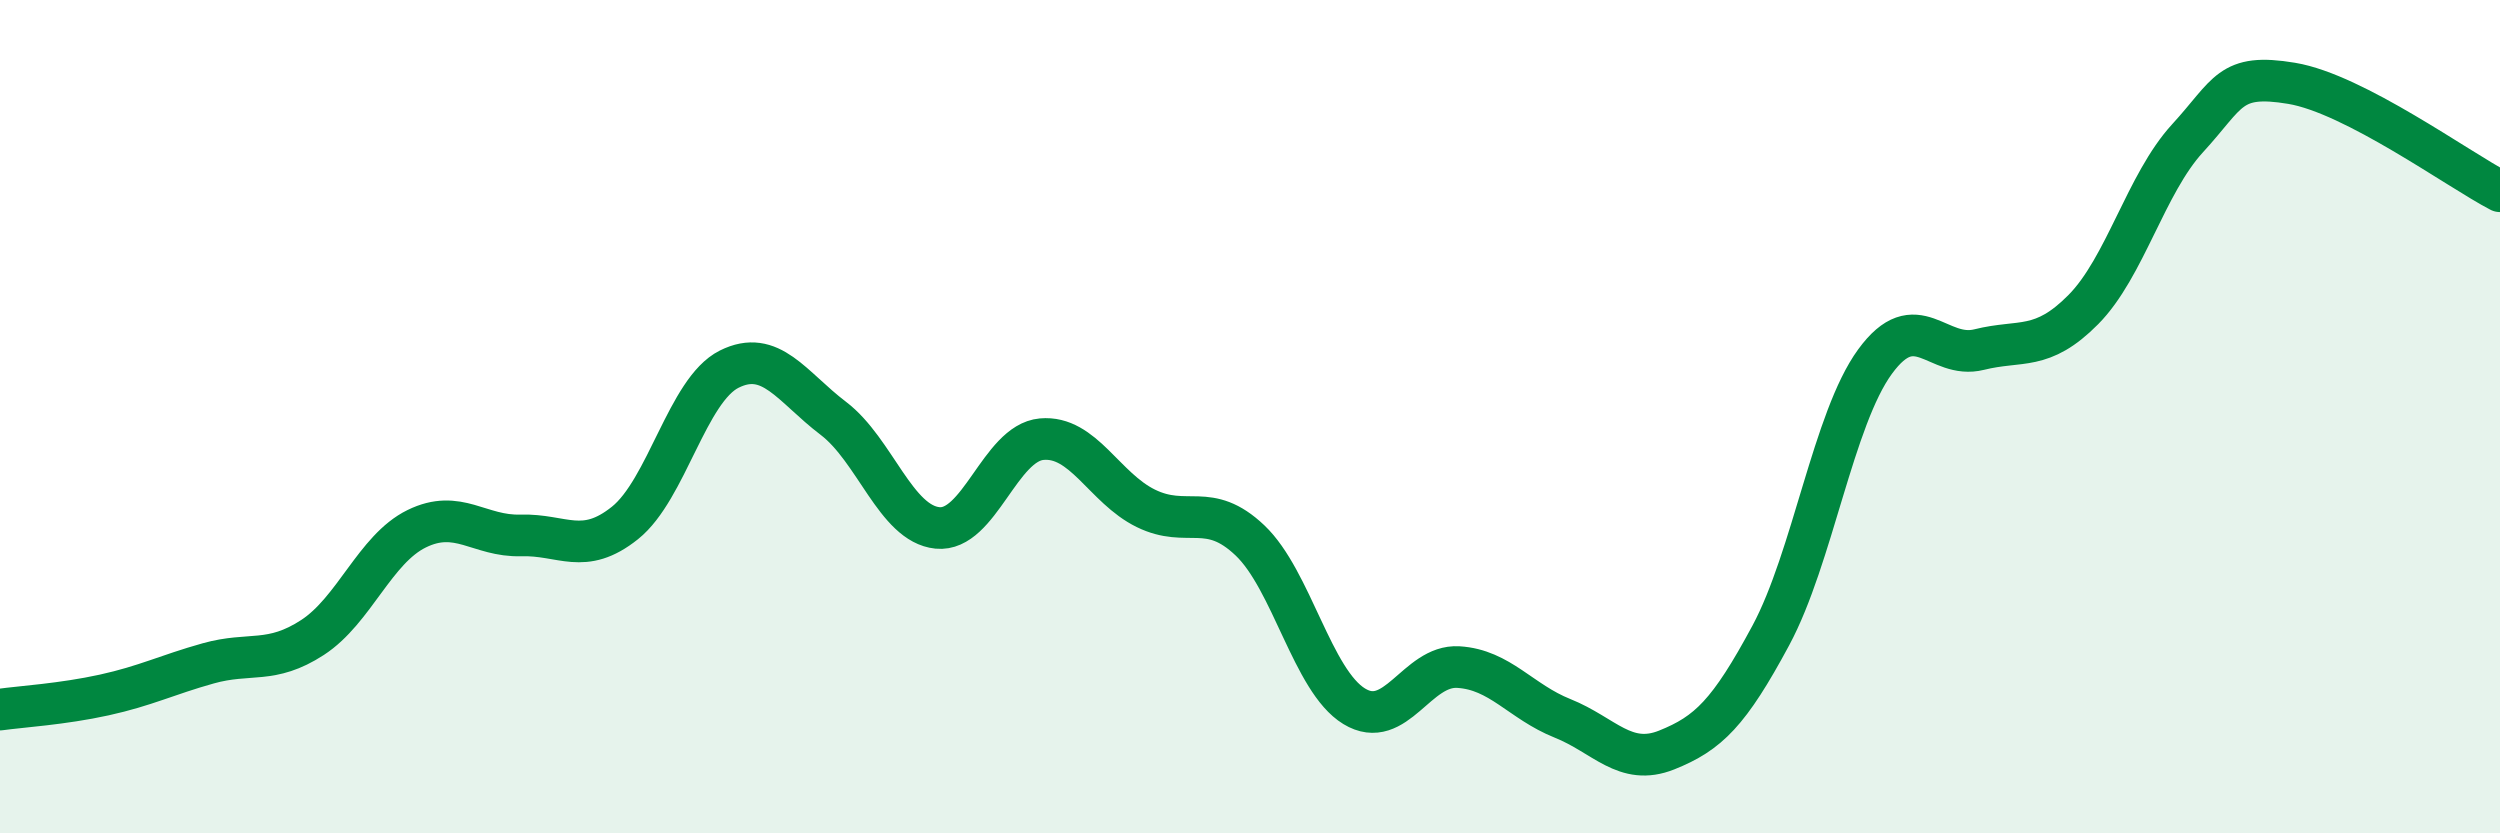 
    <svg width="60" height="20" viewBox="0 0 60 20" xmlns="http://www.w3.org/2000/svg">
      <path
        d="M 0,17.03 C 0.5,16.96 1.5,16.9 2.5,16.68 C 3.5,16.46 4,16.2 5,15.92 C 6,15.64 6.5,15.95 7.5,15.3 C 8.5,14.65 9,13.18 10,12.69 C 11,12.2 11.5,12.88 12.5,12.85 C 13.5,12.82 14,13.35 15,12.55 C 16,11.75 16.5,9.36 17.5,8.86 C 18.5,8.36 19,9.28 20,10.04 C 21,10.8 21.5,12.57 22.5,12.67 C 23.5,12.77 24,10.63 25,10.54 C 26,10.45 26.5,11.71 27.5,12.2 C 28.5,12.69 29,12.02 30,12.97 C 31,13.92 31.5,16.34 32.5,16.95 C 33.5,17.56 34,15.95 35,16.01 C 36,16.07 36.5,16.84 37.5,17.24 C 38.5,17.64 39,18.4 40,18 C 41,17.6 41.5,17.11 42.5,15.25 C 43.5,13.39 44,10.05 45,8.68 C 46,7.31 46.5,8.64 47.5,8.39 C 48.5,8.14 49,8.44 50,7.43 C 51,6.42 51.5,4.41 52.5,3.32 C 53.5,2.23 53.5,1.75 55,2 C 56.5,2.25 59,4.07 60,4.59L60 20L0 20Z"
        fill="#008740"
        opacity="0.1"
        stroke-linecap="round"
        stroke-linejoin="round"
      />
      <path
        d="M 0,17.03 C 0.5,16.96 1.5,16.9 2.5,16.68 C 3.5,16.46 4,16.2 5,15.92 C 6,15.64 6.5,15.95 7.5,15.3 C 8.5,14.65 9,13.18 10,12.69 C 11,12.2 11.5,12.88 12.5,12.85 C 13.5,12.82 14,13.35 15,12.55 C 16,11.75 16.5,9.36 17.5,8.86 C 18.5,8.36 19,9.28 20,10.04 C 21,10.8 21.5,12.57 22.5,12.67 C 23.5,12.77 24,10.63 25,10.54 C 26,10.45 26.5,11.71 27.5,12.2 C 28.5,12.69 29,12.02 30,12.97 C 31,13.92 31.5,16.34 32.5,16.95 C 33.5,17.56 34,15.95 35,16.01 C 36,16.07 36.5,16.84 37.5,17.24 C 38.5,17.64 39,18.4 40,18 C 41,17.6 41.5,17.11 42.5,15.25 C 43.5,13.39 44,10.05 45,8.68 C 46,7.31 46.5,8.64 47.5,8.39 C 48.5,8.14 49,8.44 50,7.43 C 51,6.42 51.5,4.41 52.5,3.32 C 53.5,2.23 53.5,1.75 55,2 C 56.5,2.25 59,4.07 60,4.59"
        stroke="#008740"
        stroke-width="1"
        fill="none"
        stroke-linecap="round"
        stroke-linejoin="round"
      />
    </svg>
  